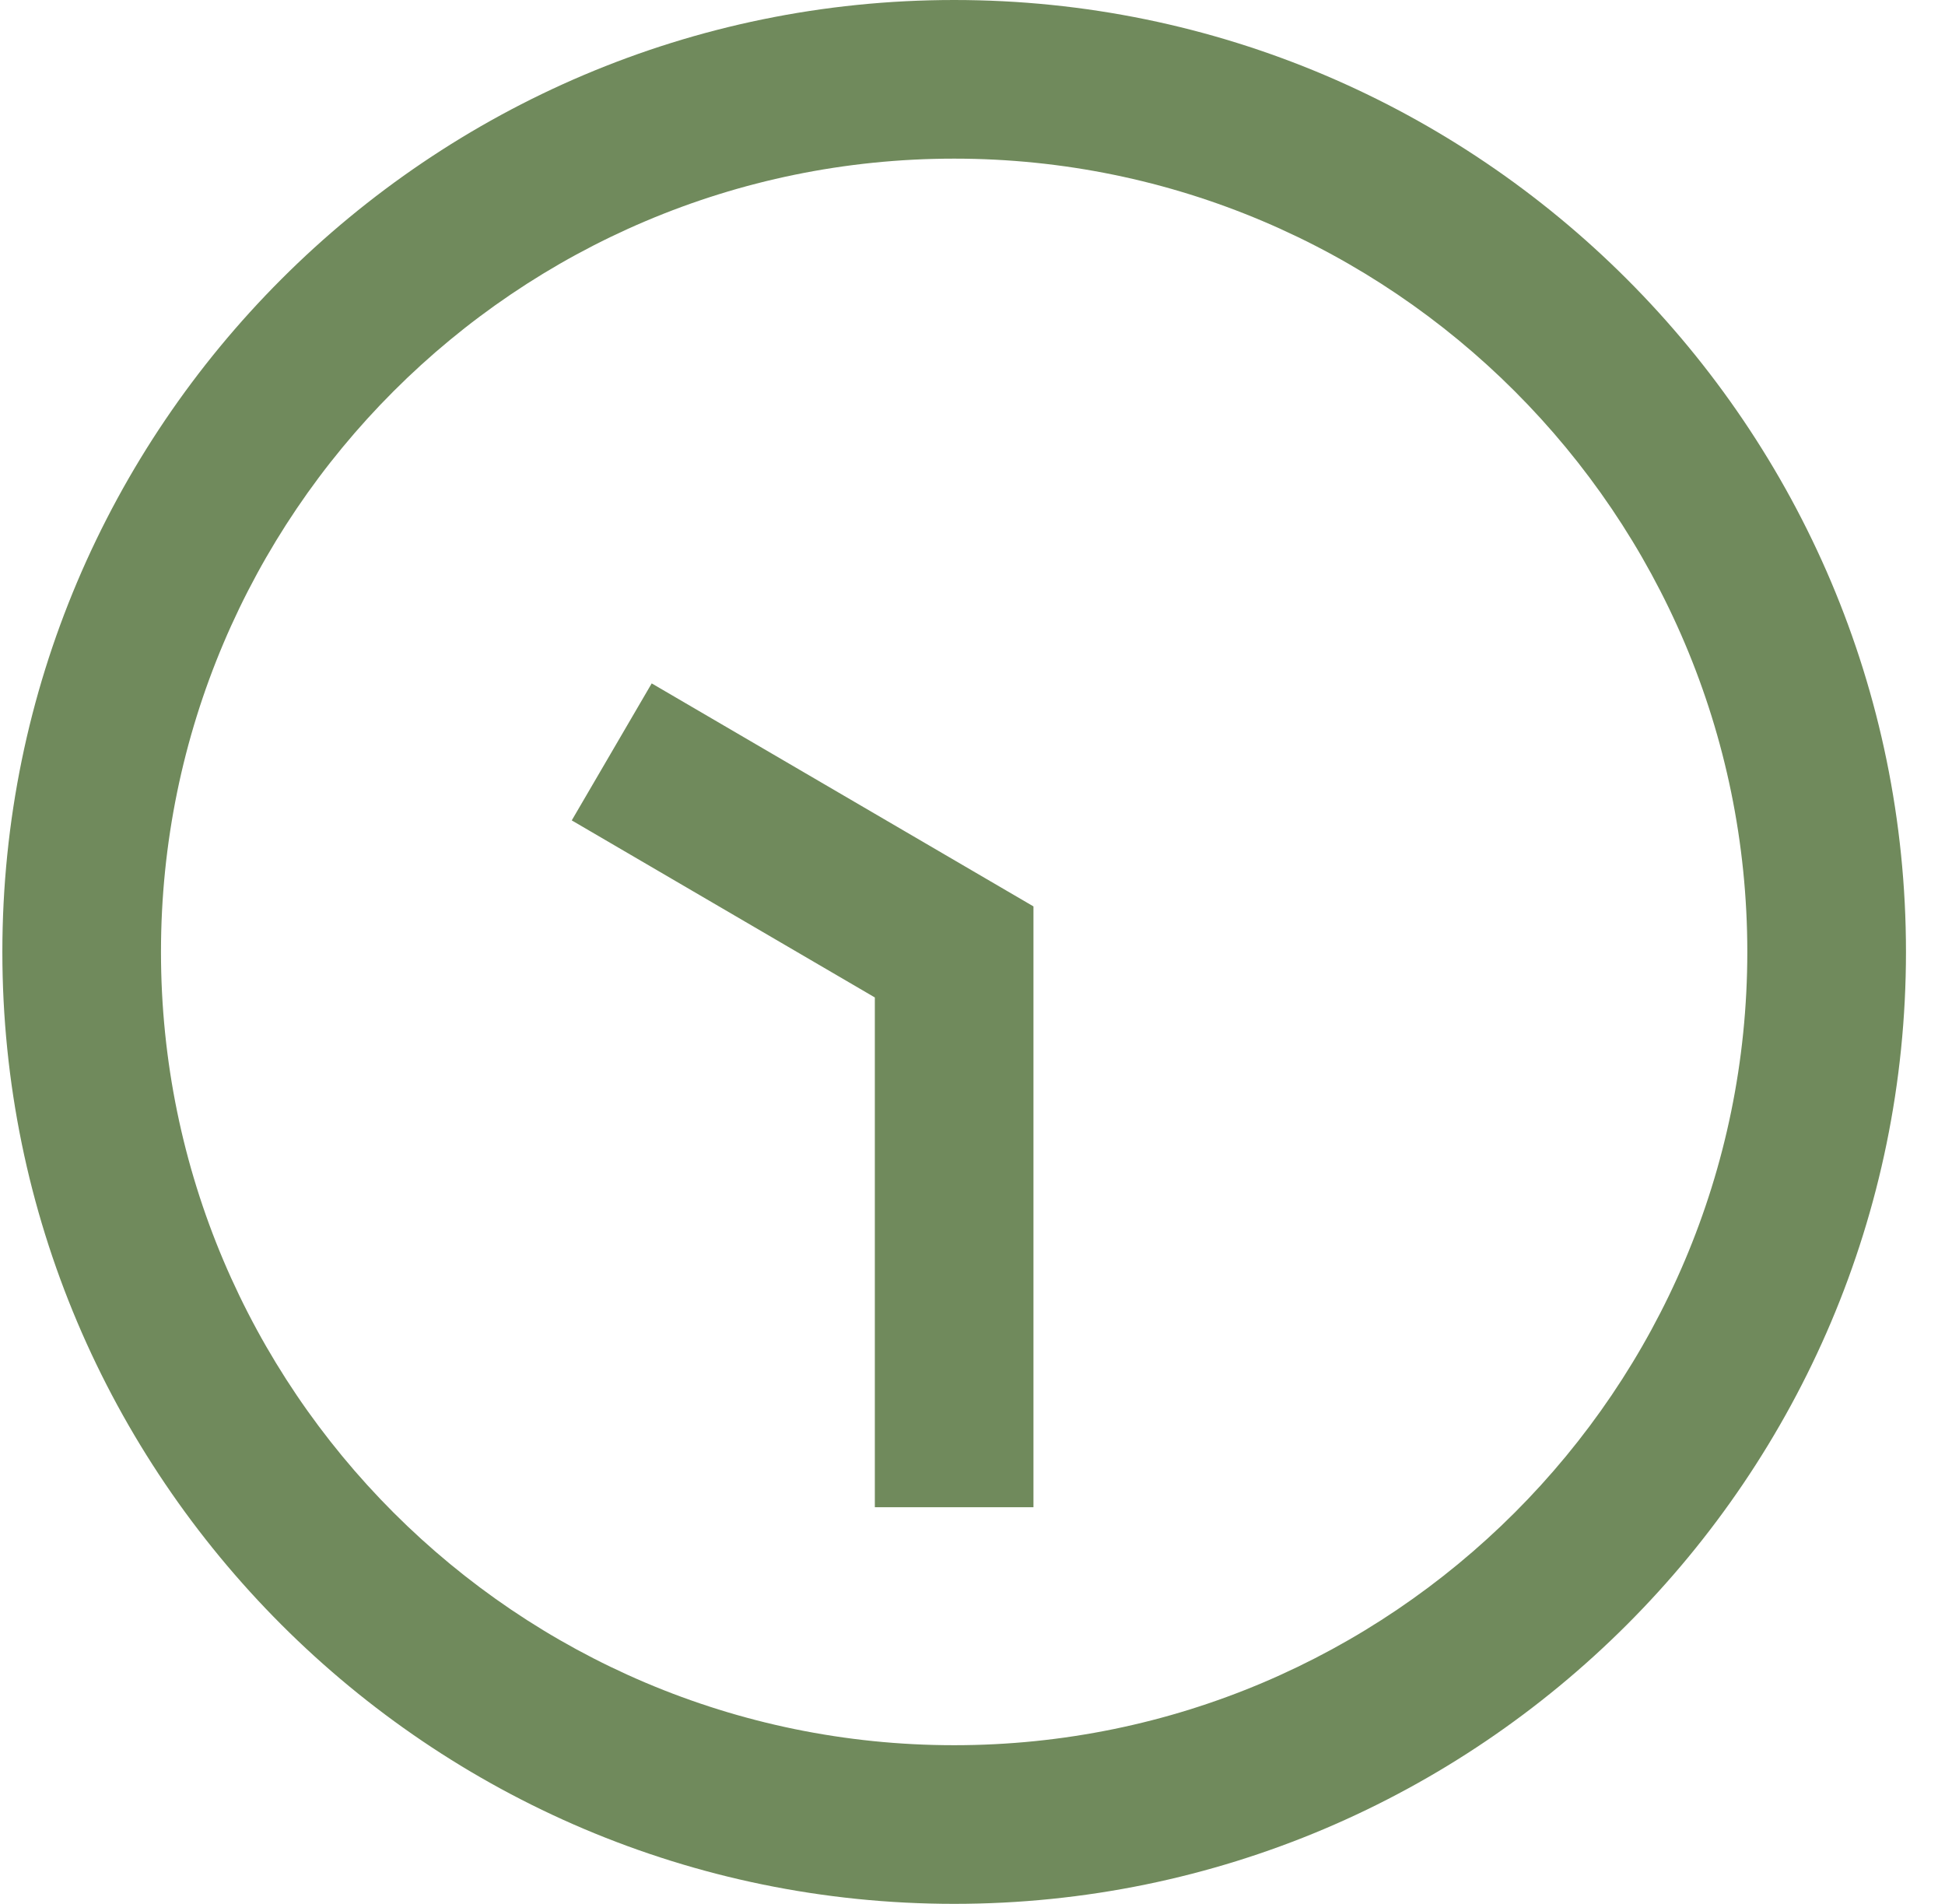 <svg xmlns="http://www.w3.org/2000/svg" fill="none" viewBox="0 0 47 46" height="46" width="47">
<path fill="#708A5C" d="M23.057 46C35.739 46 46.057 35.683 46.057 23C46.057 10.317 35.739 0 23.057 0C10.374 0 0.057 10.317 0.057 23C0.057 35.683 10.374 46 23.057 46ZM23.057 3.833C33.625 3.833 42.223 12.431 42.223 23C42.223 33.569 33.625 42.167 23.057 42.167C12.488 42.167 3.89 33.569 3.89 23C3.89 12.431 12.488 3.833 23.057 3.833ZM21.14 24.1L13.816 19.822L15.748 16.512L24.973 21.9V36.417H21.14V24.1Z"></path>
</svg>
